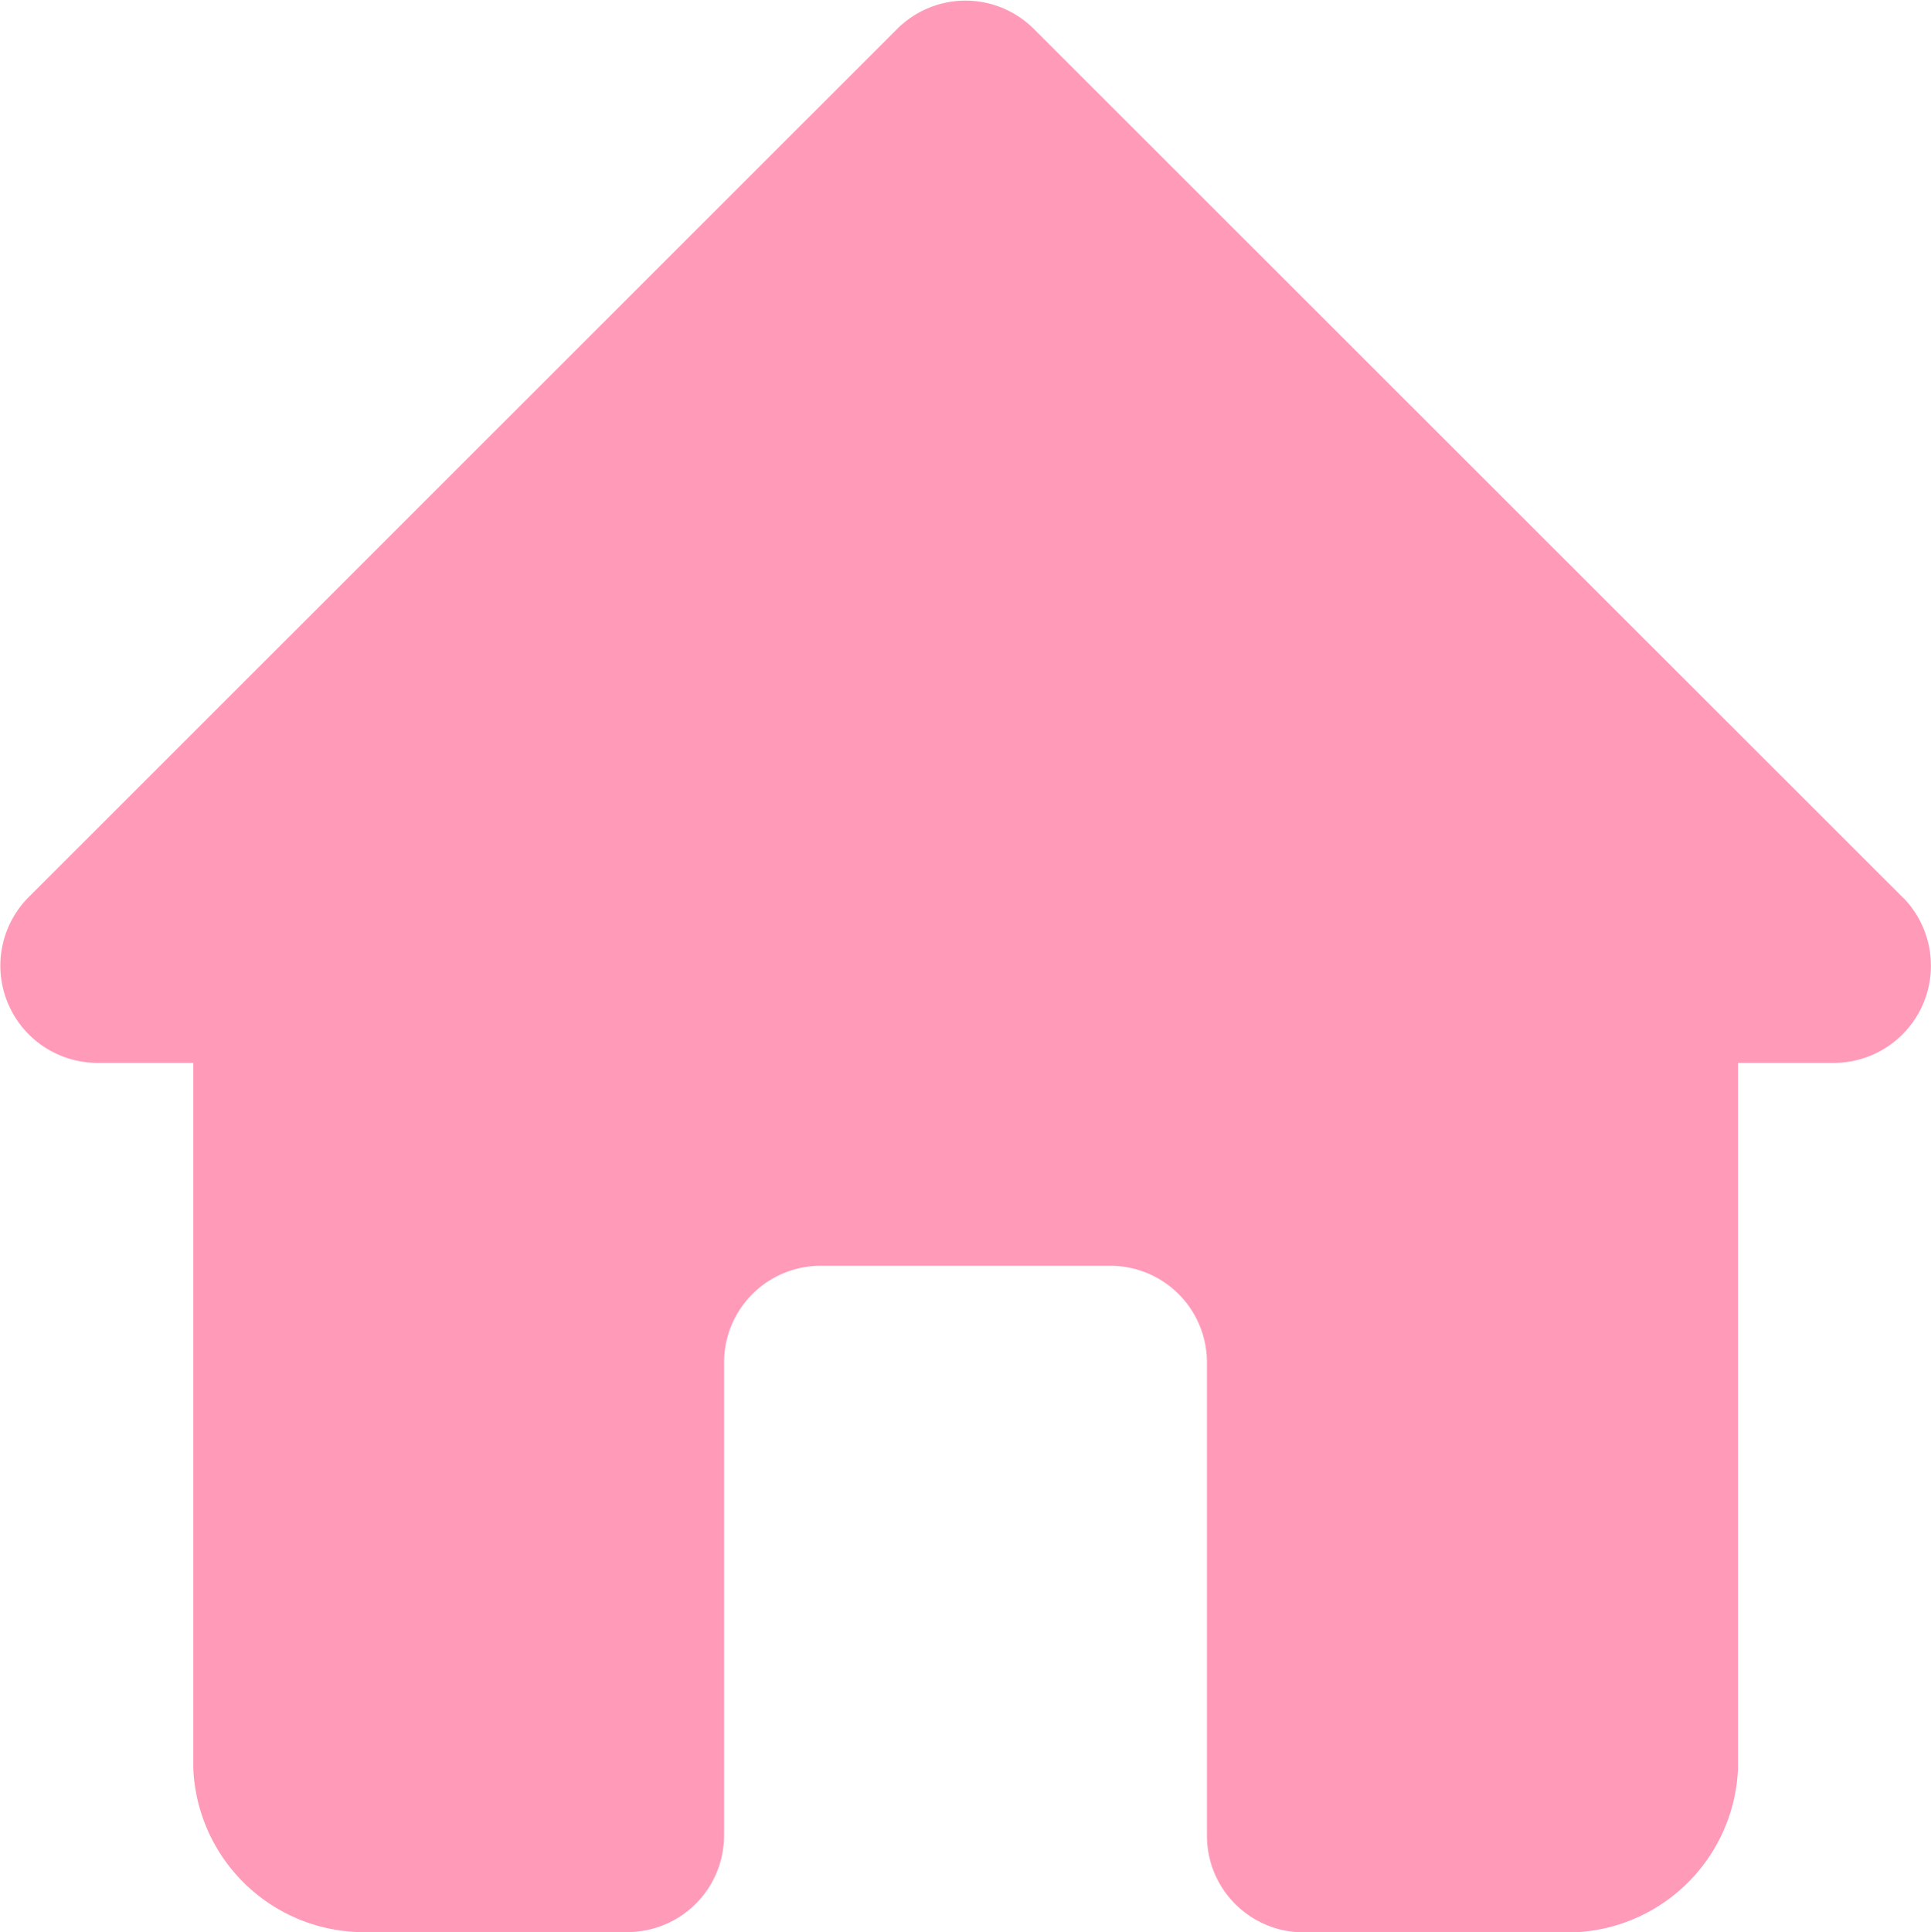 <svg xmlns="http://www.w3.org/2000/svg" width="13.649" height="13.656" viewBox="0 0 13.649 13.656"><path d="M15.454,8.339,9.311,2.2a.683.683,0,0,0-.969,0L2.2,8.339a.687.687,0,0,0,.485,1.167h.683v4.983a1.208,1.208,0,0,0,1.249,1.16H6.437a.683.683,0,0,0,.683-.683V11.622A.683.683,0,0,1,7.8,10.94H9.85a.683.683,0,0,1,.683.683v3.345a.683.683,0,0,0,.683.683h1.822a1.208,1.208,0,0,0,1.249-1.16V9.506h.683a.687.687,0,0,0,.485-1.167Z" transform="translate(-2.002 -1.994)" fill="#ff9bb9"/></svg>